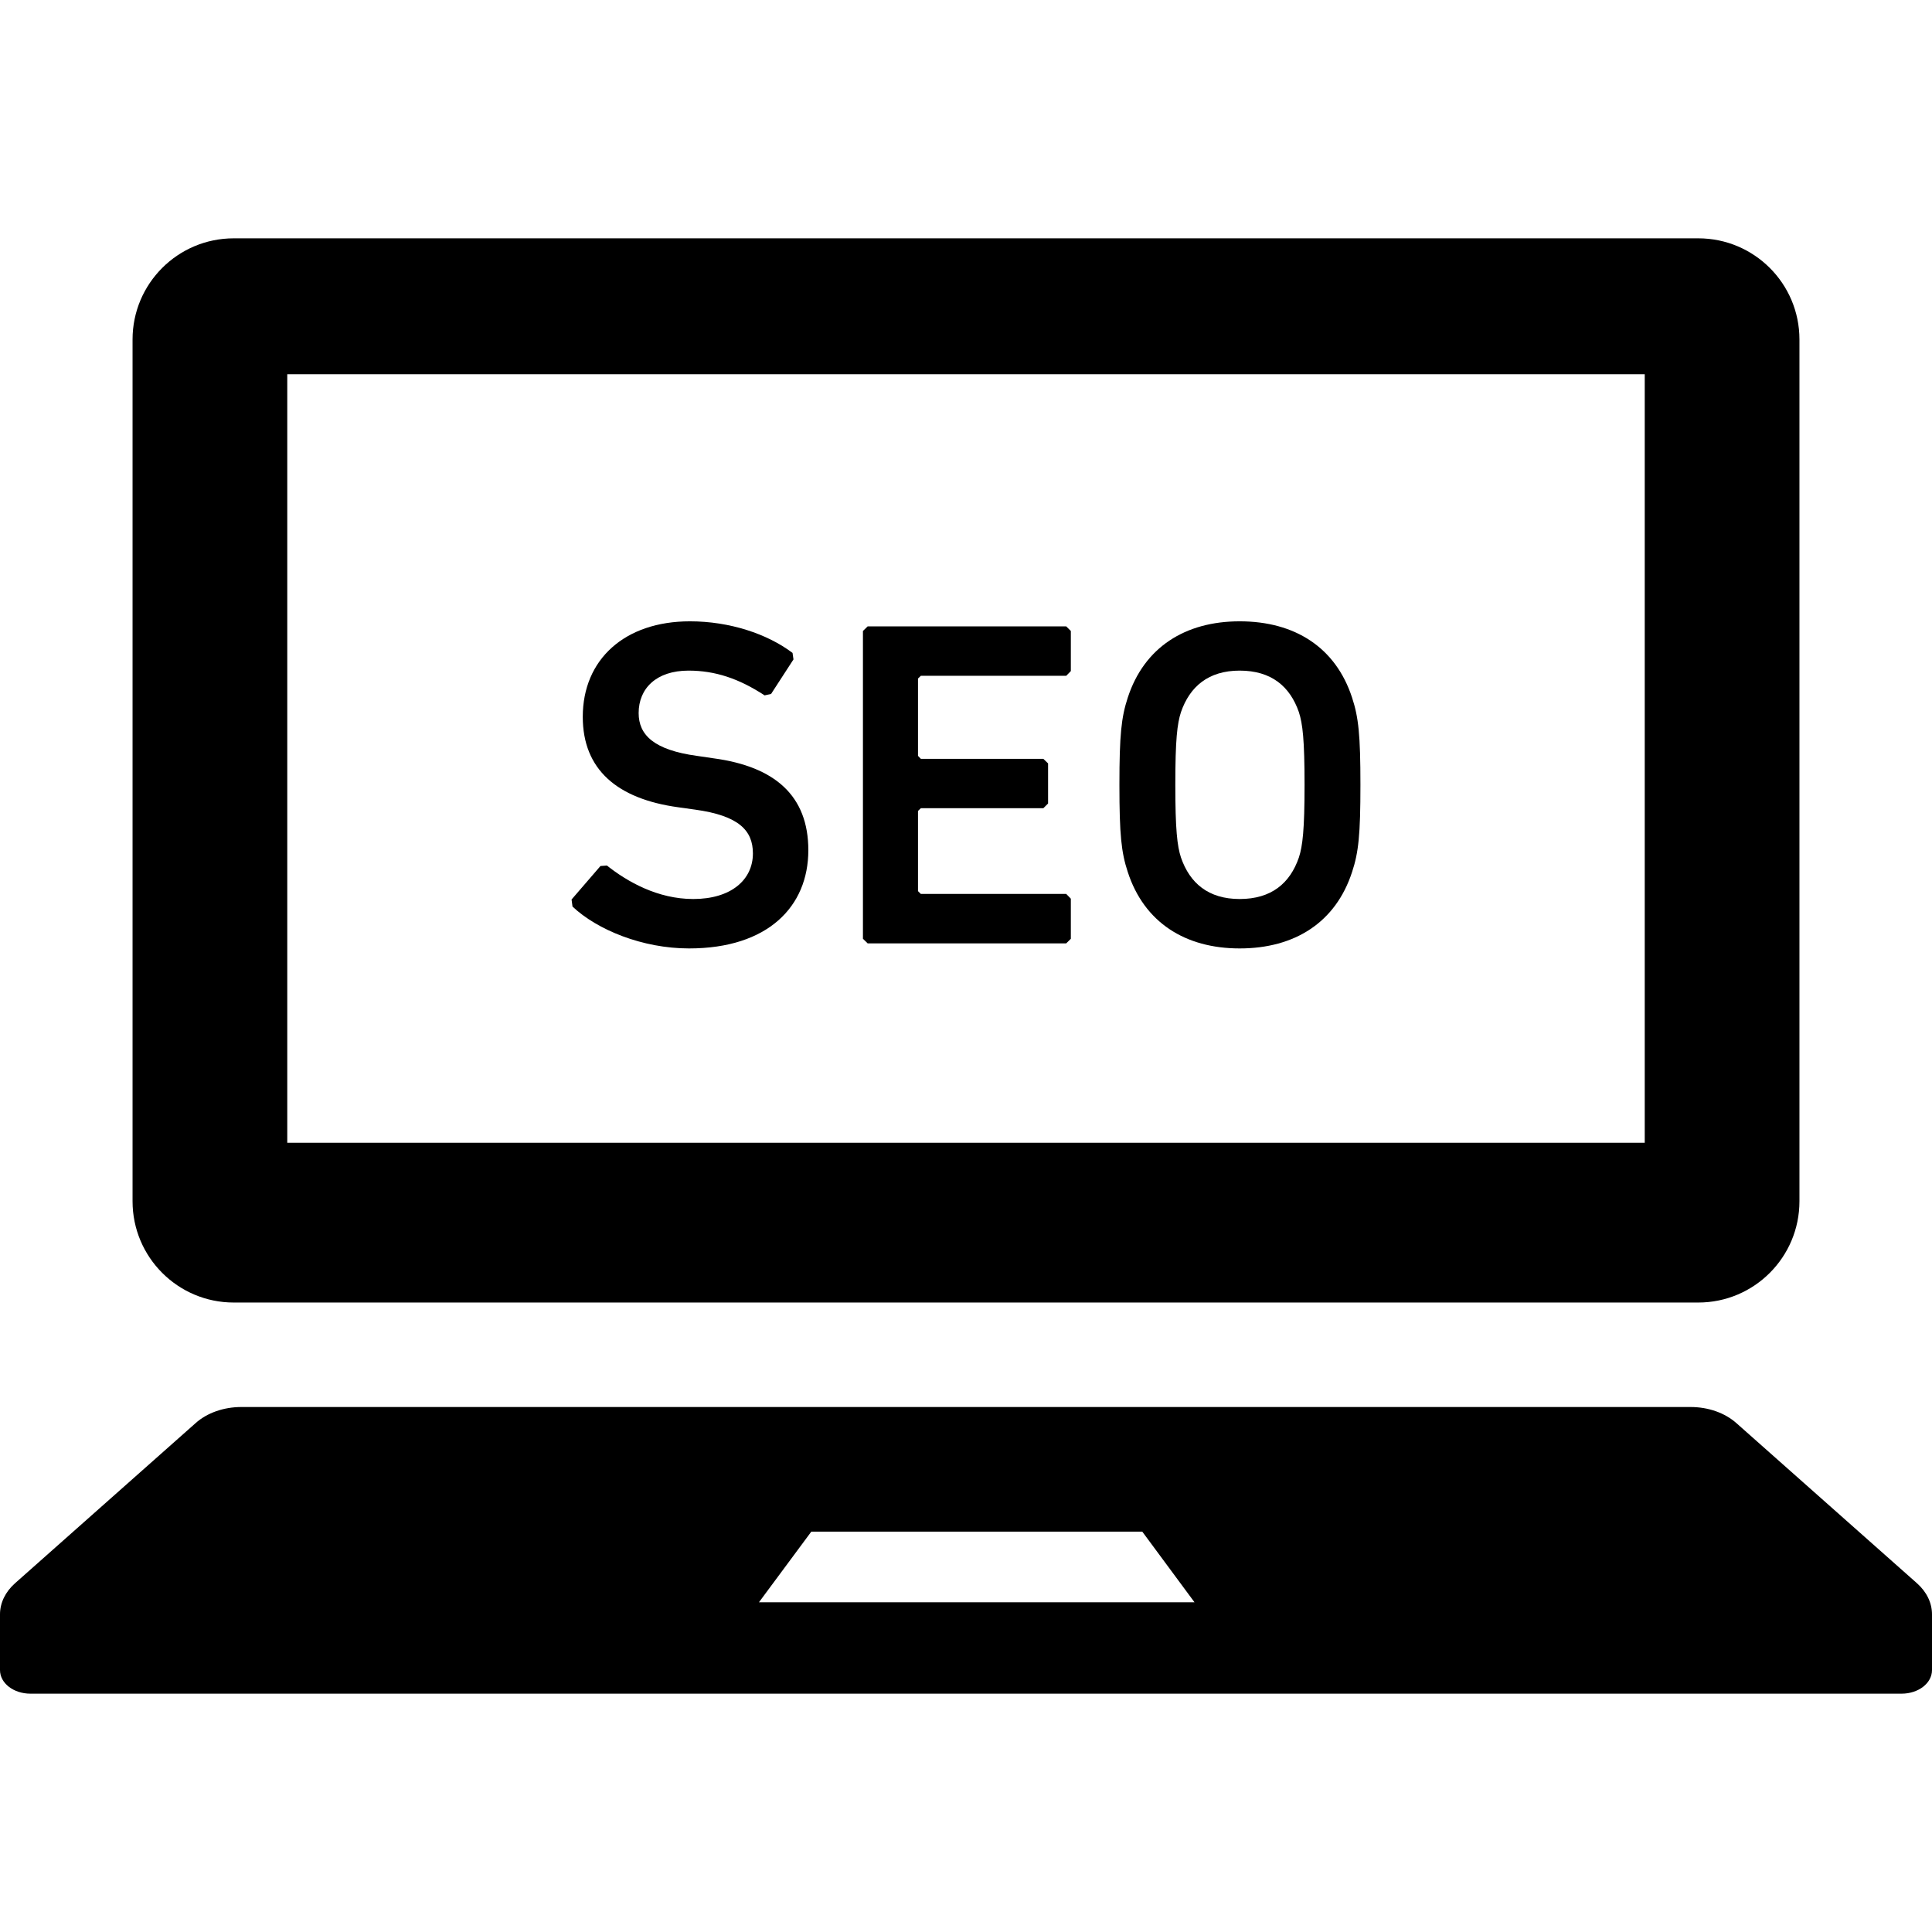 <?xml version="1.0" encoding="UTF-8"?>
<svg xmlns="http://www.w3.org/2000/svg" xmlns:xlink="http://www.w3.org/1999/xlink" width="64px" height="64px" viewBox="0 0 64 64" version="1.1">
  <g id="surface1">
    <path style=" stroke:none;fill-rule:nonzero;fill:rgb(0%,0%,0%);fill-opacity:1;" d="M 7.742 43.148 L 56.258 43.148 C 58.109 43.148 59.609 41.645 59.609 39.793 L 59.609 11.246 C 59.609 9.395 58.109 7.895 56.258 7.895 L 7.742 7.895 C 5.891 7.895 4.391 9.395 4.391 11.246 L 4.391 39.793 C 4.391 41.645 5.891 43.148 7.742 43.148 Z M 9.516 12.398 L 54.484 12.398 L 54.484 37.855 L 9.516 37.855 Z M 9.516 12.398 "></path>
    <path style=" stroke:none;fill-rule:nonzero;fill:rgb(0%,0%,0%);fill-opacity:1;" d="M 63.504 52.449 L 57.523 47.145 C 57.137 46.801 56.586 46.609 56 46.609 L 7.996 46.609 C 7.414 46.609 6.859 46.801 6.477 47.145 L 0.496 52.449 C 0.176 52.734 0 53.098 0 53.477 L 0 55.324 C 0 55.758 0.449 56.105 1.008 56.105 L 62.992 56.105 C 63.551 56.105 64 55.758 64 55.324 L 64 53.477 C 64 53.098 63.824 52.734 63.504 52.449 Z M 25.141 53.078 L 26.875 50.738 L 37.84 50.738 L 39.57 53.078 Z M 25.141 53.078 "></path>
    <path style=" stroke:none;fill-rule:nonzero;fill:rgb(0%,0%,0%);fill-opacity:1;" d="M 23.645 25.121 L 23.086 25.039 C 21.664 24.844 21.156 24.348 21.156 23.621 C 21.156 22.805 21.742 22.215 22.809 22.215 C 23.688 22.215 24.477 22.477 25.328 23.035 L 25.543 22.988 L 26.285 21.844 L 26.254 21.629 C 25.418 20.996 24.168 20.582 22.855 20.582 C 20.695 20.582 19.305 21.844 19.305 23.746 C 19.305 25.492 20.445 26.465 22.469 26.742 L 23.027 26.82 C 24.477 27.02 24.941 27.512 24.941 28.27 C 24.941 29.148 24.215 29.781 22.965 29.781 C 21.789 29.781 20.785 29.211 20.105 28.672 L 19.891 28.688 L 18.934 29.797 L 18.965 30.031 C 19.781 30.801 21.281 31.418 22.824 31.418 C 25.438 31.418 26.777 30.031 26.777 28.164 C 26.777 26.355 25.664 25.395 23.645 25.121 Z M 23.645 25.121 "></path>
    <path style=" stroke:none;fill-rule:nonzero;fill:rgb(0%,0%,0%);fill-opacity:1;" d="M 28.742 20.75 L 28.586 20.902 L 28.586 31.098 L 28.742 31.25 L 35.32 31.25 L 35.473 31.098 L 35.473 29.77 L 35.32 29.613 L 30.504 29.613 L 30.41 29.52 L 30.41 26.863 L 30.504 26.773 L 34.562 26.773 L 34.719 26.617 L 34.719 25.289 L 34.562 25.137 L 30.504 25.137 L 30.41 25.039 L 30.41 22.477 L 30.504 22.387 L 35.32 22.387 L 35.473 22.23 L 35.473 20.902 L 35.32 20.75 Z M 28.742 20.75 "></path>
    <path style=" stroke:none;fill-rule:nonzero;fill:rgb(0%,0%,0%);fill-opacity:1;" d="M 41.066 20.582 C 39.258 20.582 37.902 21.445 37.359 23.109 C 37.145 23.762 37.082 24.348 37.082 26 C 37.082 27.652 37.145 28.238 37.359 28.887 C 37.902 30.555 39.258 31.418 41.066 31.418 C 42.891 31.418 44.246 30.555 44.789 28.887 C 45.004 28.238 45.066 27.652 45.066 26 C 45.066 24.348 45.004 23.762 44.789 23.109 C 44.246 21.445 42.891 20.582 41.066 20.582 Z M 43.027 28.406 C 42.734 29.258 42.117 29.781 41.066 29.781 C 40.031 29.781 39.414 29.258 39.121 28.406 C 38.996 28.023 38.934 27.48 38.934 26 C 38.934 24.5 38.996 23.977 39.121 23.59 C 39.414 22.742 40.031 22.215 41.066 22.215 C 42.117 22.215 42.734 22.742 43.027 23.59 C 43.152 23.977 43.215 24.5 43.215 26 C 43.215 27.48 43.152 28.023 43.027 28.406 Z M 43.027 28.406 "></path>
  </g>
</svg>
